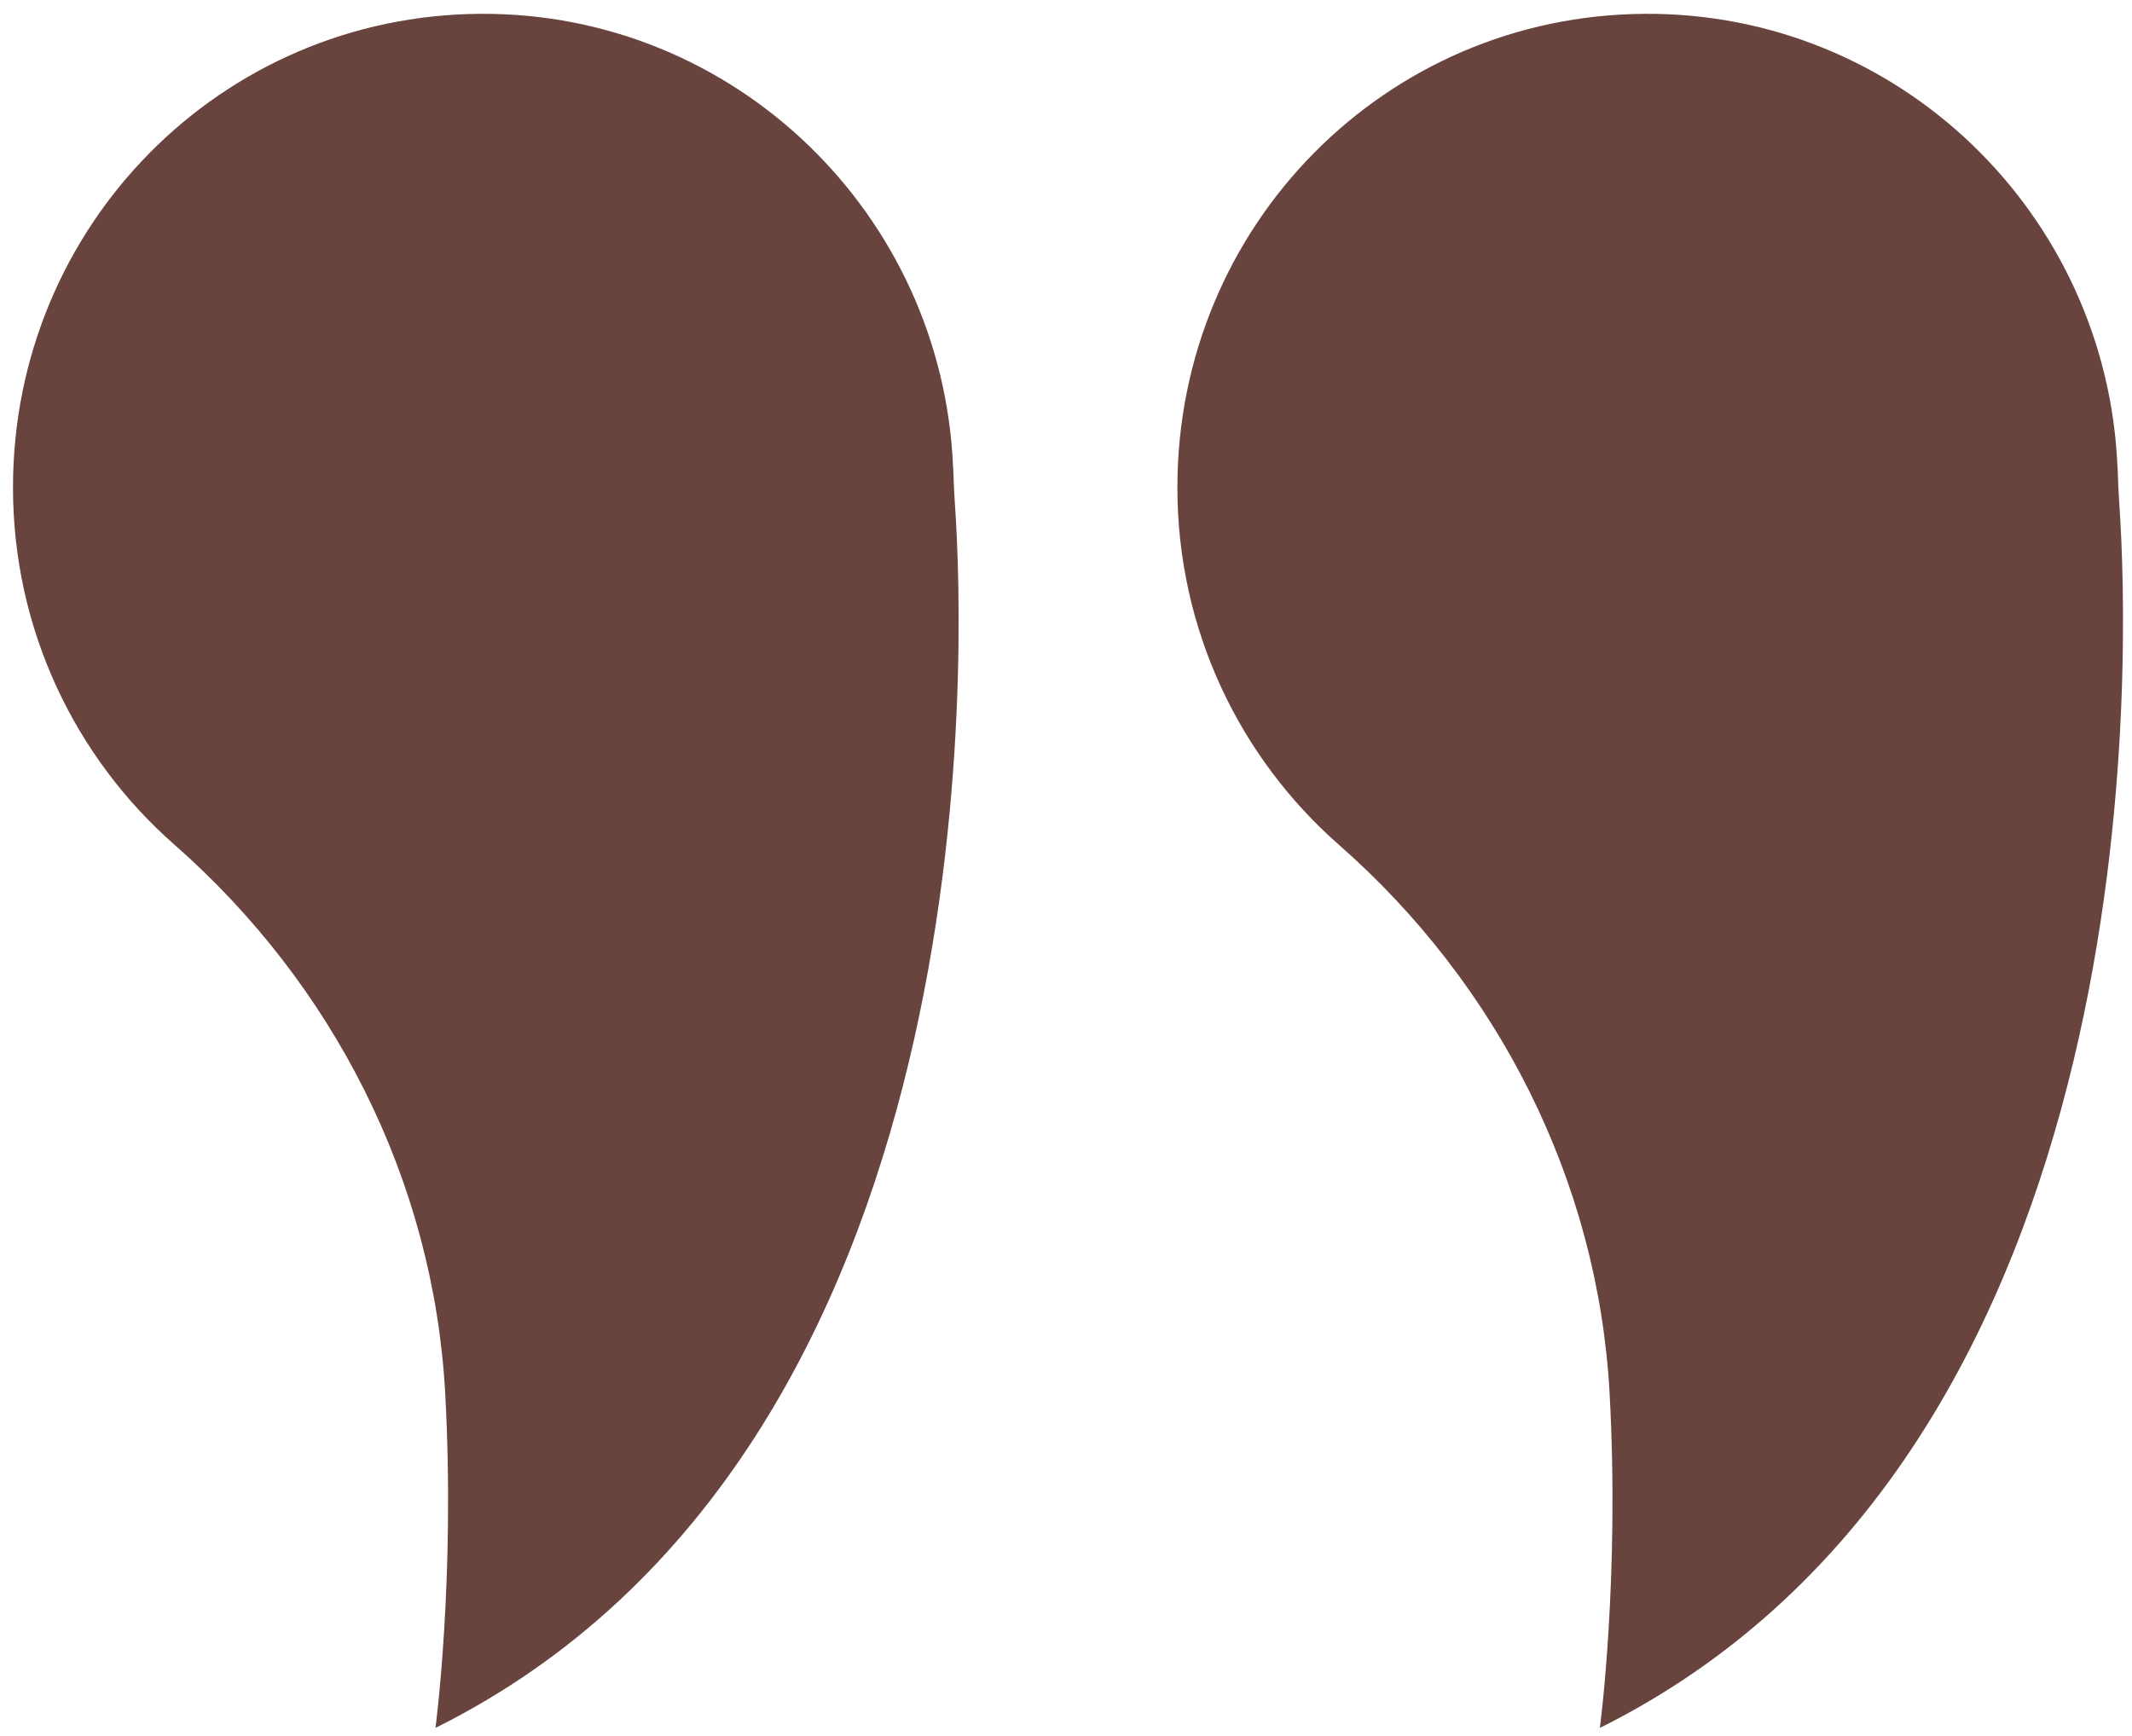 <?xml version="1.0" encoding="UTF-8"?> <svg xmlns="http://www.w3.org/2000/svg" width="97" height="79" viewBox="0 0 97 79" fill="none"><g clip-path="url(#clip0_443_2)"><path d="M43.364 21.279C42.892 9.756 33.439 0.566 21.87 0.629C10.057 0.692 0.591 10.281 0.591 22.182C0.591 28.668 3.435 34.483 7.932 38.434C15.169 44.79 19.72 53.713 20.254 63.375C20.72 71.831 19.813 78.629 19.813 78.629C45.302 65.931 43.867 29.09 43.452 23.032C43.411 22.45 43.389 21.864 43.367 21.282L43.364 21.279Z" fill="#69433D"></path><path d="M96.341 21.279C95.869 9.756 86.416 0.566 74.846 0.629C63.034 0.692 53.568 10.281 53.568 22.182C53.568 28.668 56.411 34.483 60.908 38.434C68.146 44.79 72.696 53.713 73.231 63.375C73.696 71.832 72.79 78.629 72.79 78.629C98.278 65.931 96.844 29.09 96.428 23.032C96.388 22.45 96.366 21.864 96.344 21.282L96.341 21.279Z" fill="#69433D"></path></g><defs><clipPath id="clip0_443_2"><rect width="96" height="78" fill="white" transform="translate(0.591 0.629)"></rect></clipPath></defs></svg> 
